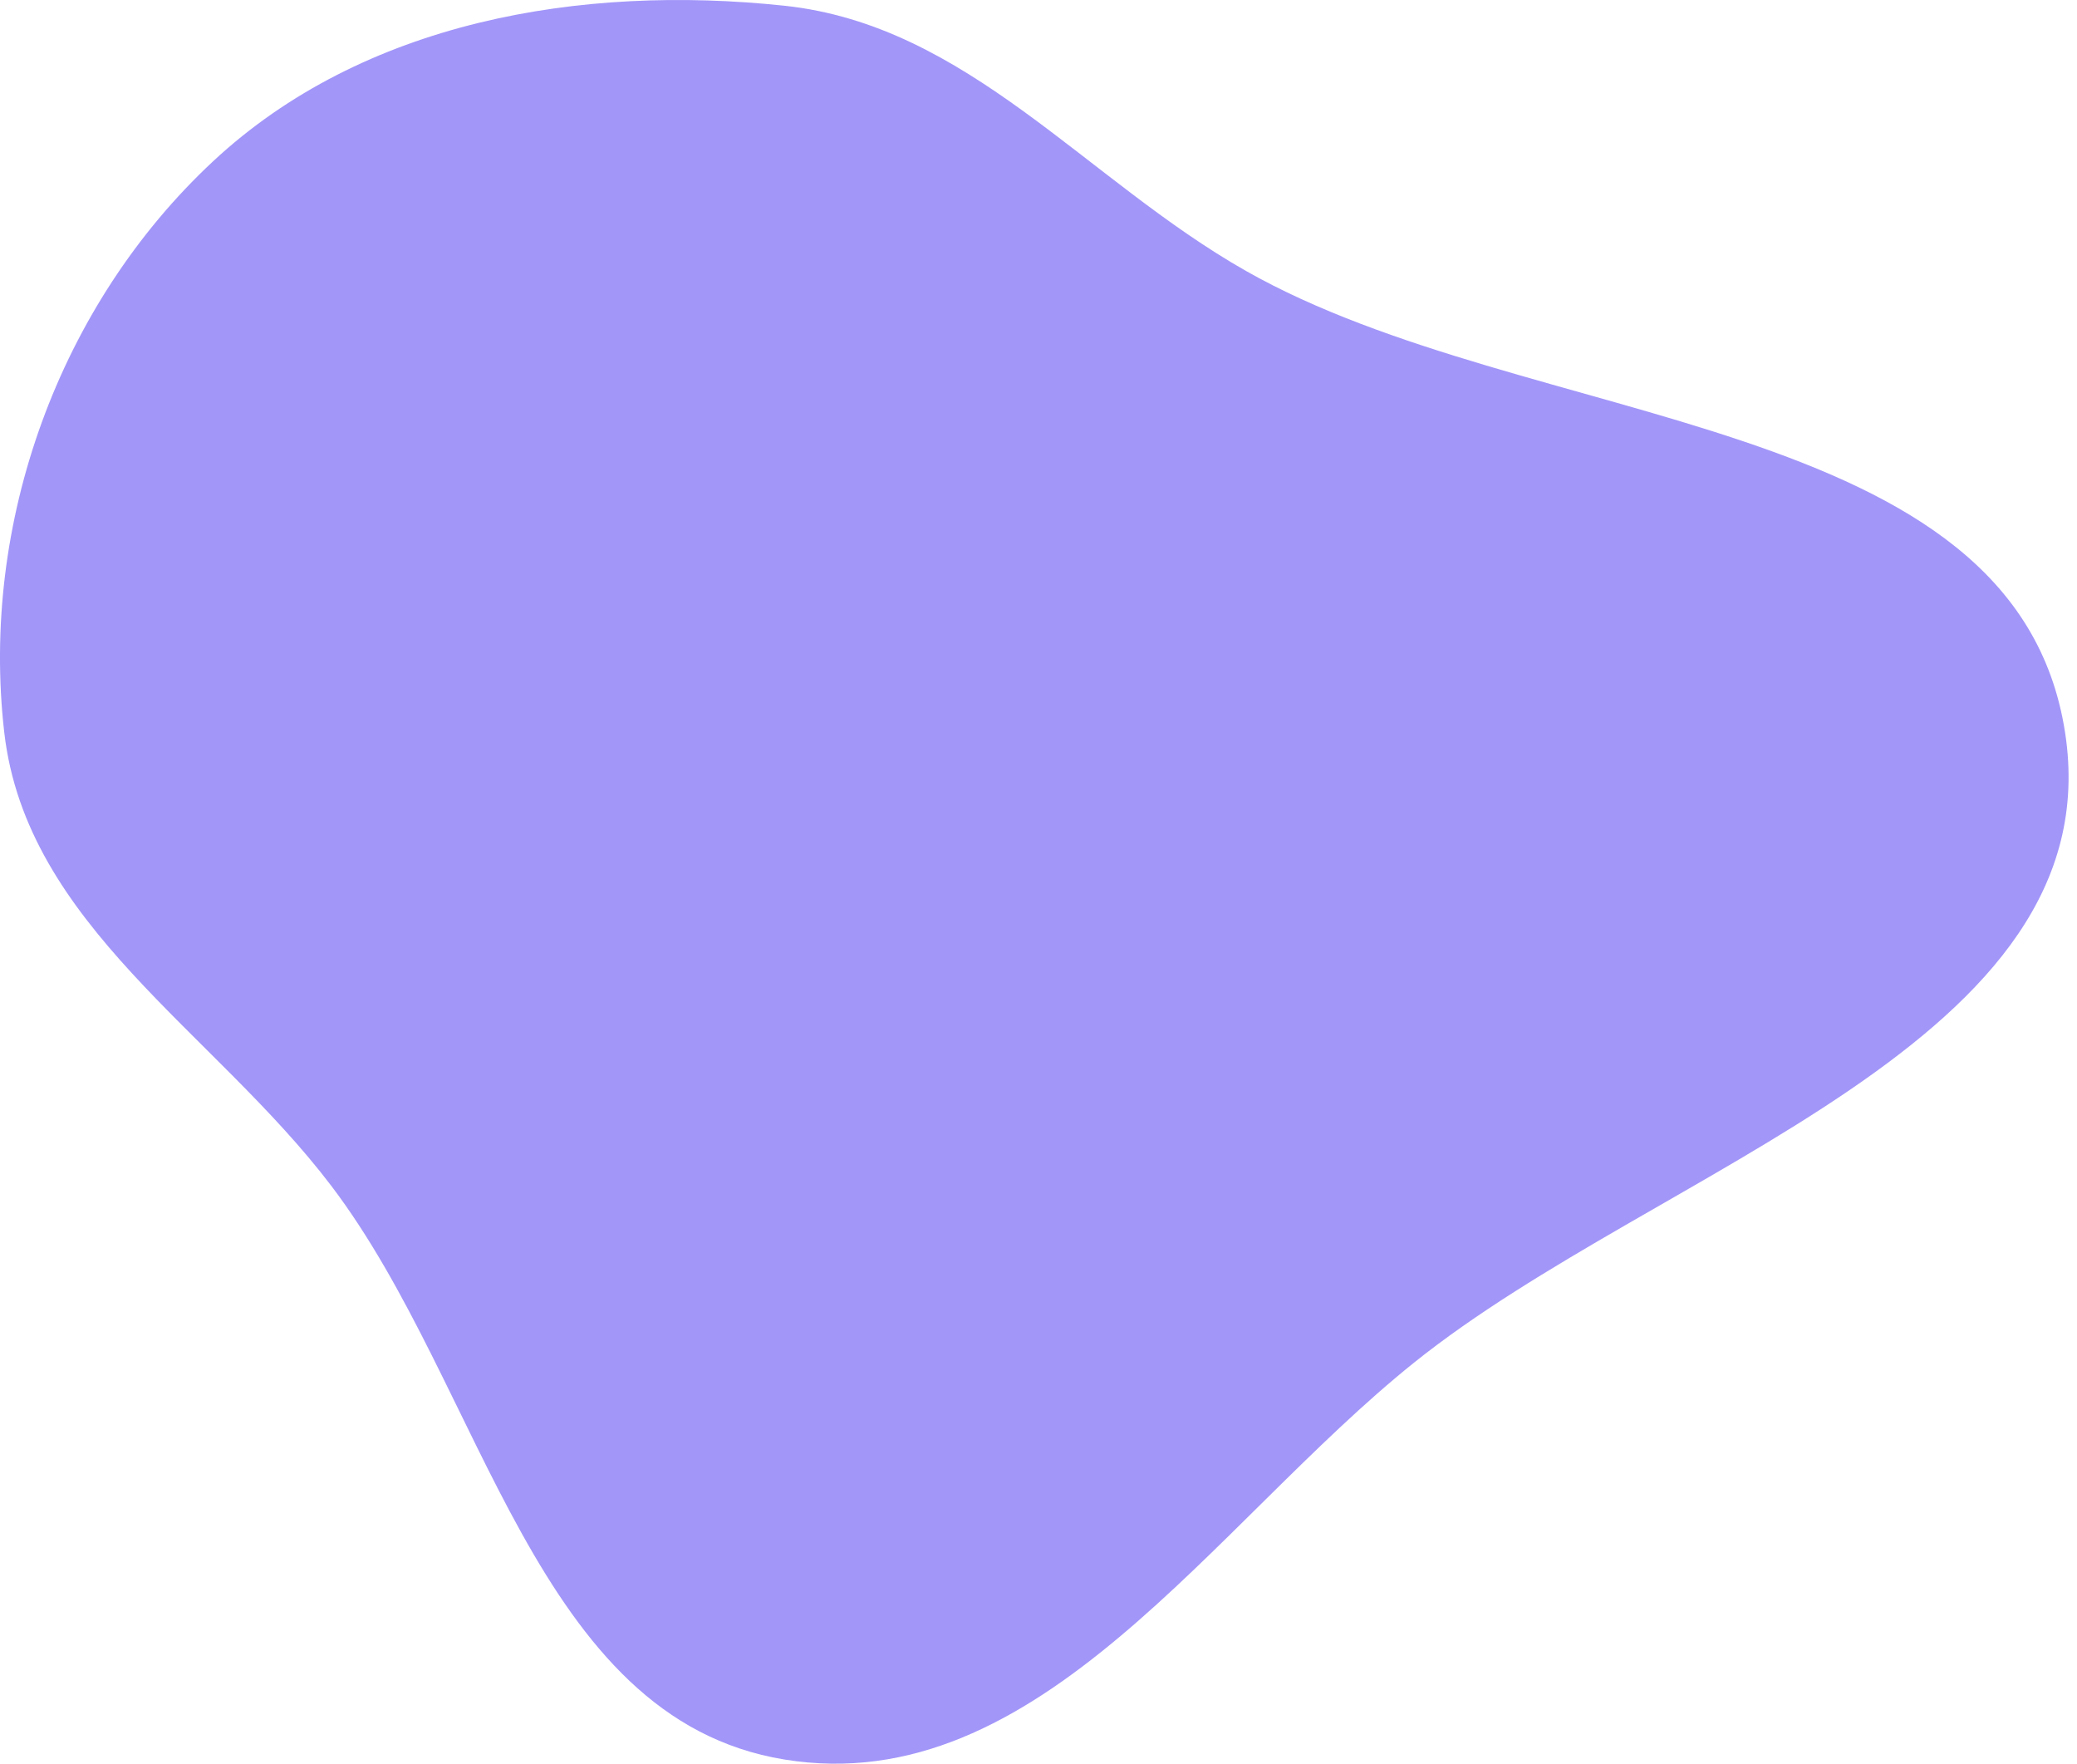 <svg width="53" height="45" viewBox="0 0 53 45" fill="none" xmlns="http://www.w3.org/2000/svg">
<path fill-rule="evenodd" clip-rule="evenodd" d="M20.015 0.146C24.695 0.643 27.699 4.589 31.793 6.912C39.024 11.015 51.429 10.473 52.696 18.69C53.916 26.605 42.336 29.753 36.088 34.763C30.951 38.881 26.512 45.953 20.015 44.893C13.635 43.852 12.362 35.401 8.451 30.253C5.462 26.319 0.675 23.598 0.109 18.69C-0.506 13.347 1.504 7.78 5.439 4.114C9.269 0.546 14.809 -0.407 20.015 0.146Z" fill="#A296F9"/>
</svg>
